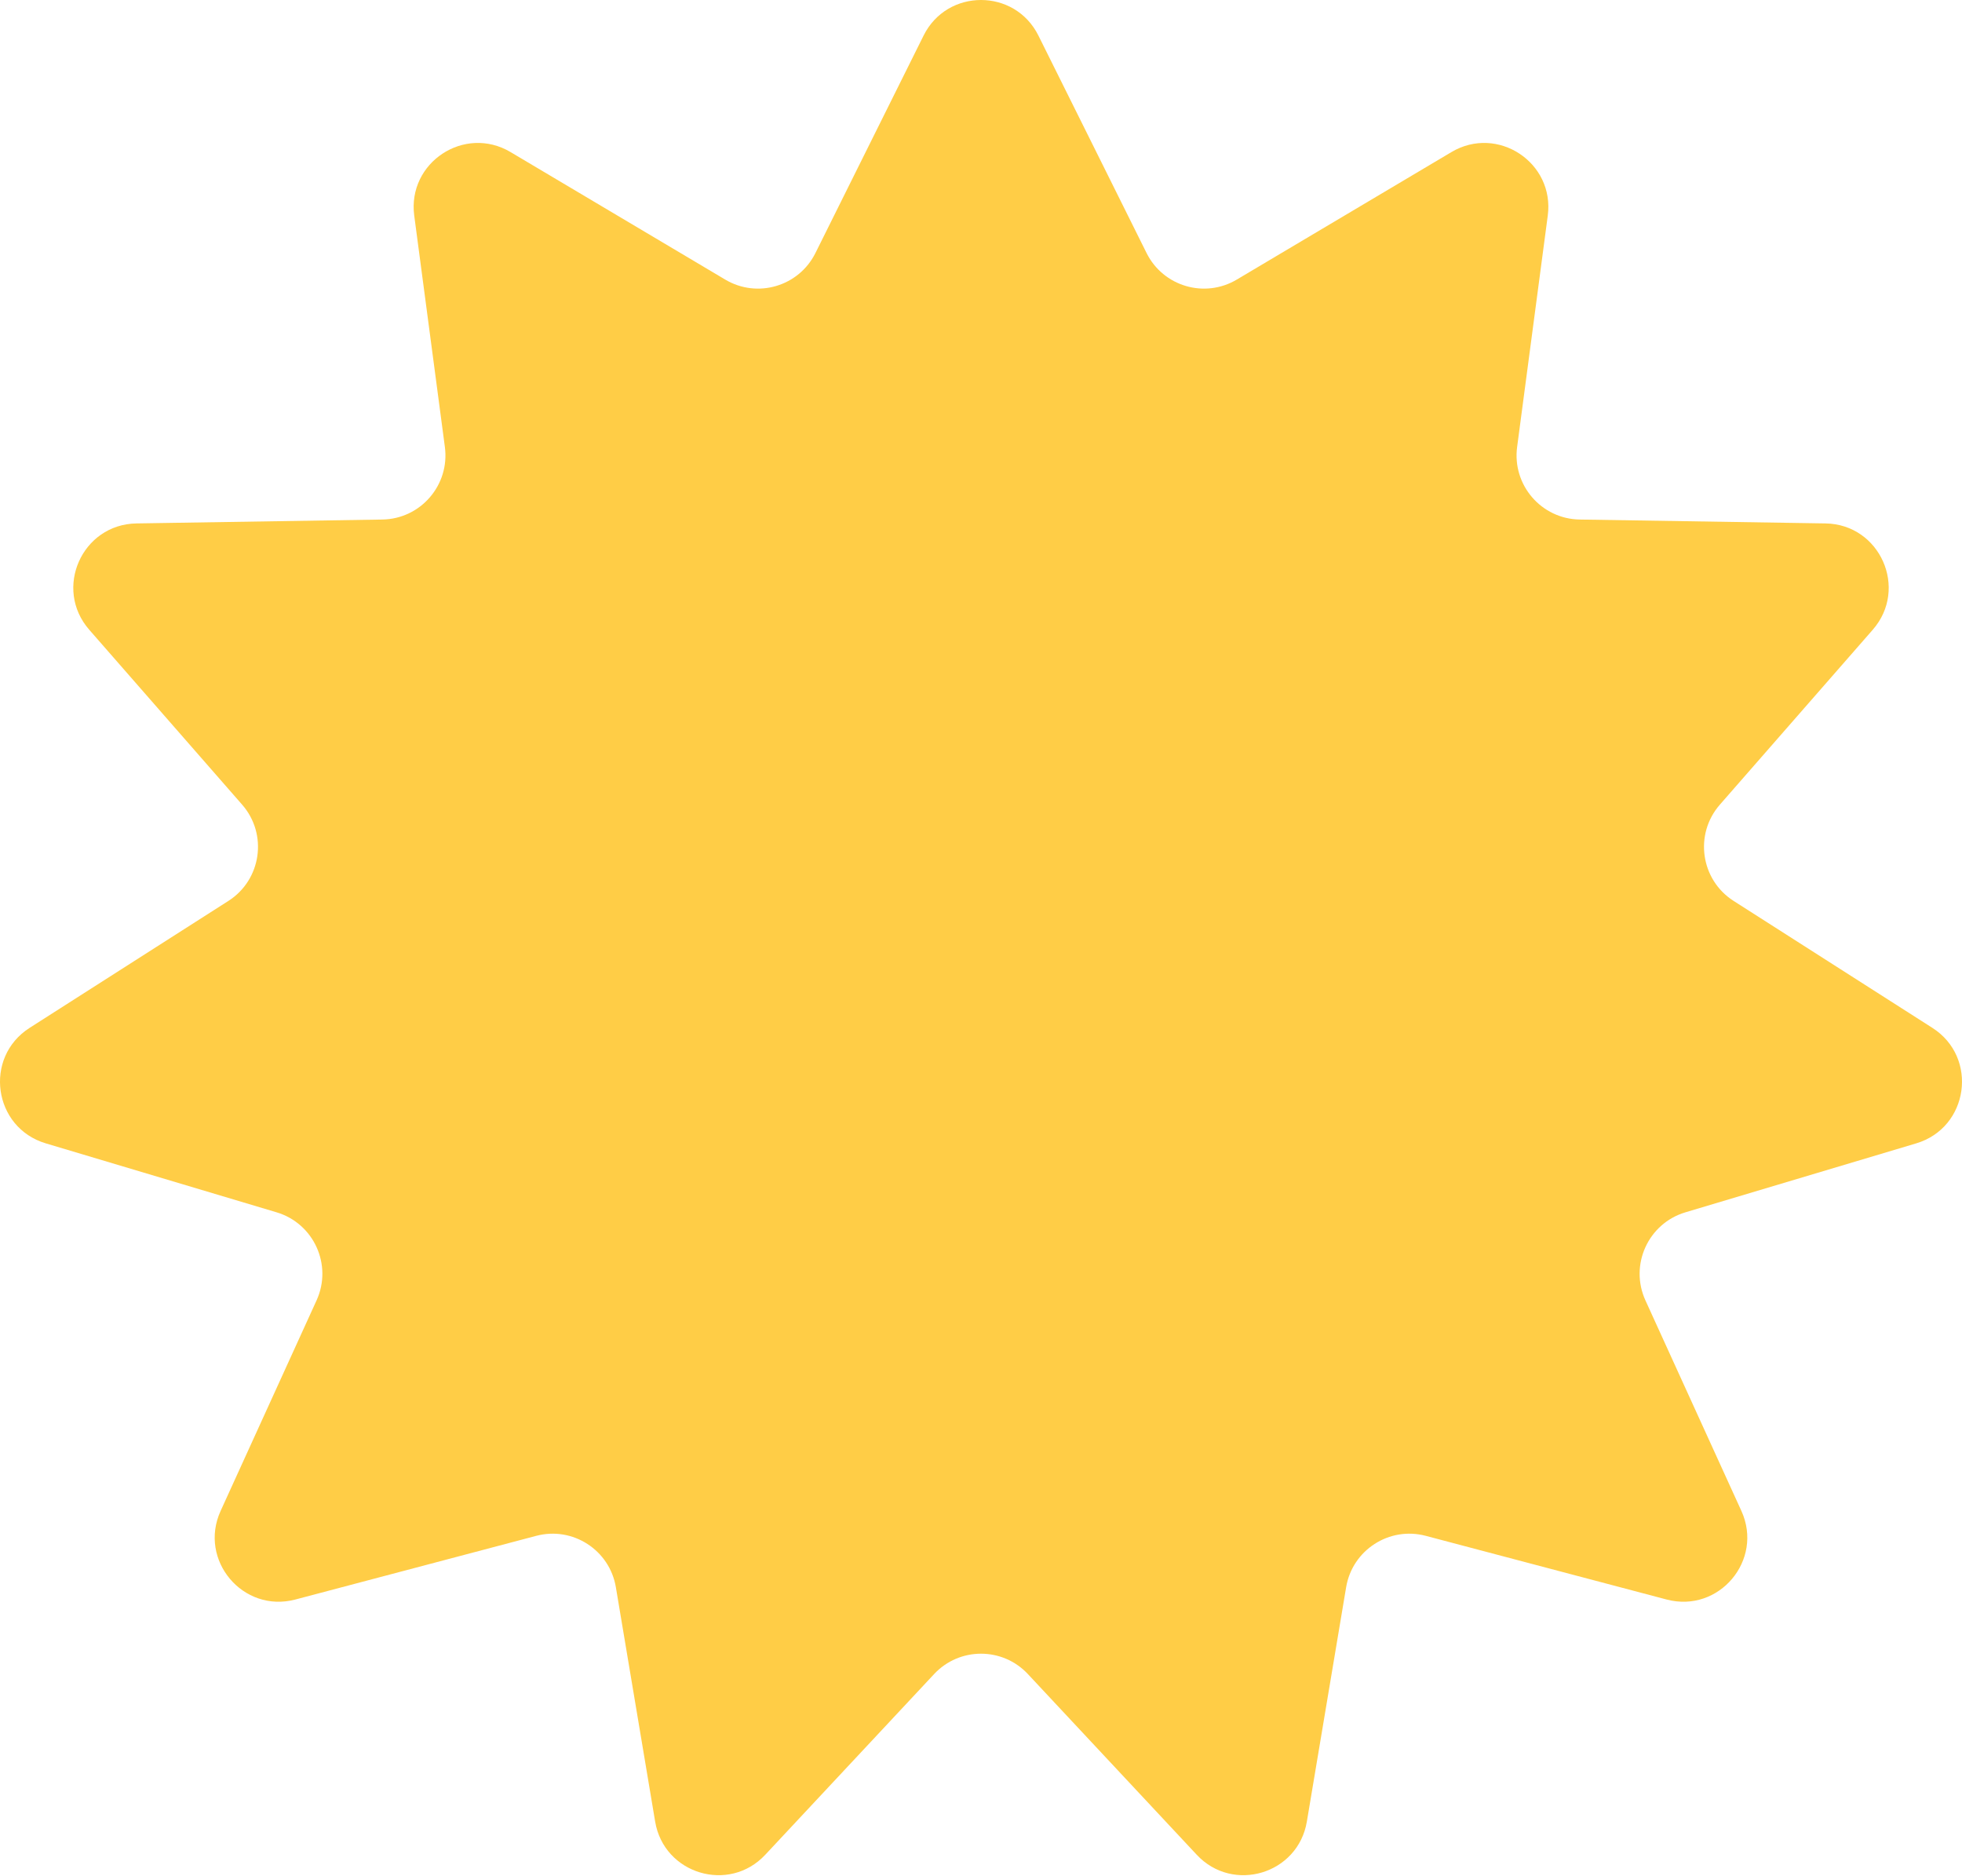 <?xml version="1.0" encoding="UTF-8"?> <svg xmlns="http://www.w3.org/2000/svg" width="1224" height="1170" viewBox="0 0 1224 1170" fill="none"> <path d="M576.185 22.185C590.9 -7.395 633.1 -7.395 647.815 22.185L715.292 157.829C725.652 178.656 751.531 186.284 771.531 174.407L905.497 94.853C934.223 77.794 969.965 101.381 965.577 134.5L946.461 278.805C943.319 302.523 961.562 323.677 985.484 324.055L1138.84 326.482C1172.9 327.021 1190.74 367.165 1168.32 392.808L1072.94 501.903C1056.83 520.329 1060.89 548.774 1081.52 561.947L1205.52 641.124C1234.38 659.554 1228.25 703.366 1195.44 713.167L1051.45 756.174C1028.2 763.121 1016.44 789.009 1026.5 811.094L1086.37 942.429C1100.37 973.142 1072.38 1006.32 1039.75 997.693L889.463 957.969C866.696 951.952 843.682 966.805 839.789 990.03L815.283 1136.22C809.804 1168.9 769.236 1181.13 746.607 1156.92L641.224 1044.17C625.413 1027.26 598.587 1027.26 582.776 1044.17L477.393 1156.92C454.764 1181.13 414.197 1168.9 408.718 1136.22L384.211 990.03C380.318 966.805 357.304 951.952 334.538 957.969L184.252 997.693C151.619 1006.32 123.631 973.142 137.631 942.429L197.495 811.094C207.562 789.009 195.801 763.121 172.545 756.174L28.564 713.167C-4.247 703.366 -10.377 659.554 18.484 641.124L142.478 561.947C163.107 548.774 167.174 520.329 151.063 501.903L55.679 392.808C33.258 367.165 51.102 327.021 85.161 326.482L238.517 324.055C262.439 323.677 280.681 302.523 277.539 278.805L258.423 134.5C254.036 101.381 289.777 77.795 318.503 94.853L452.469 174.407C472.47 186.284 498.348 178.656 508.708 157.829L576.185 22.185Z" fill="#FFCD46"></path> </svg> 